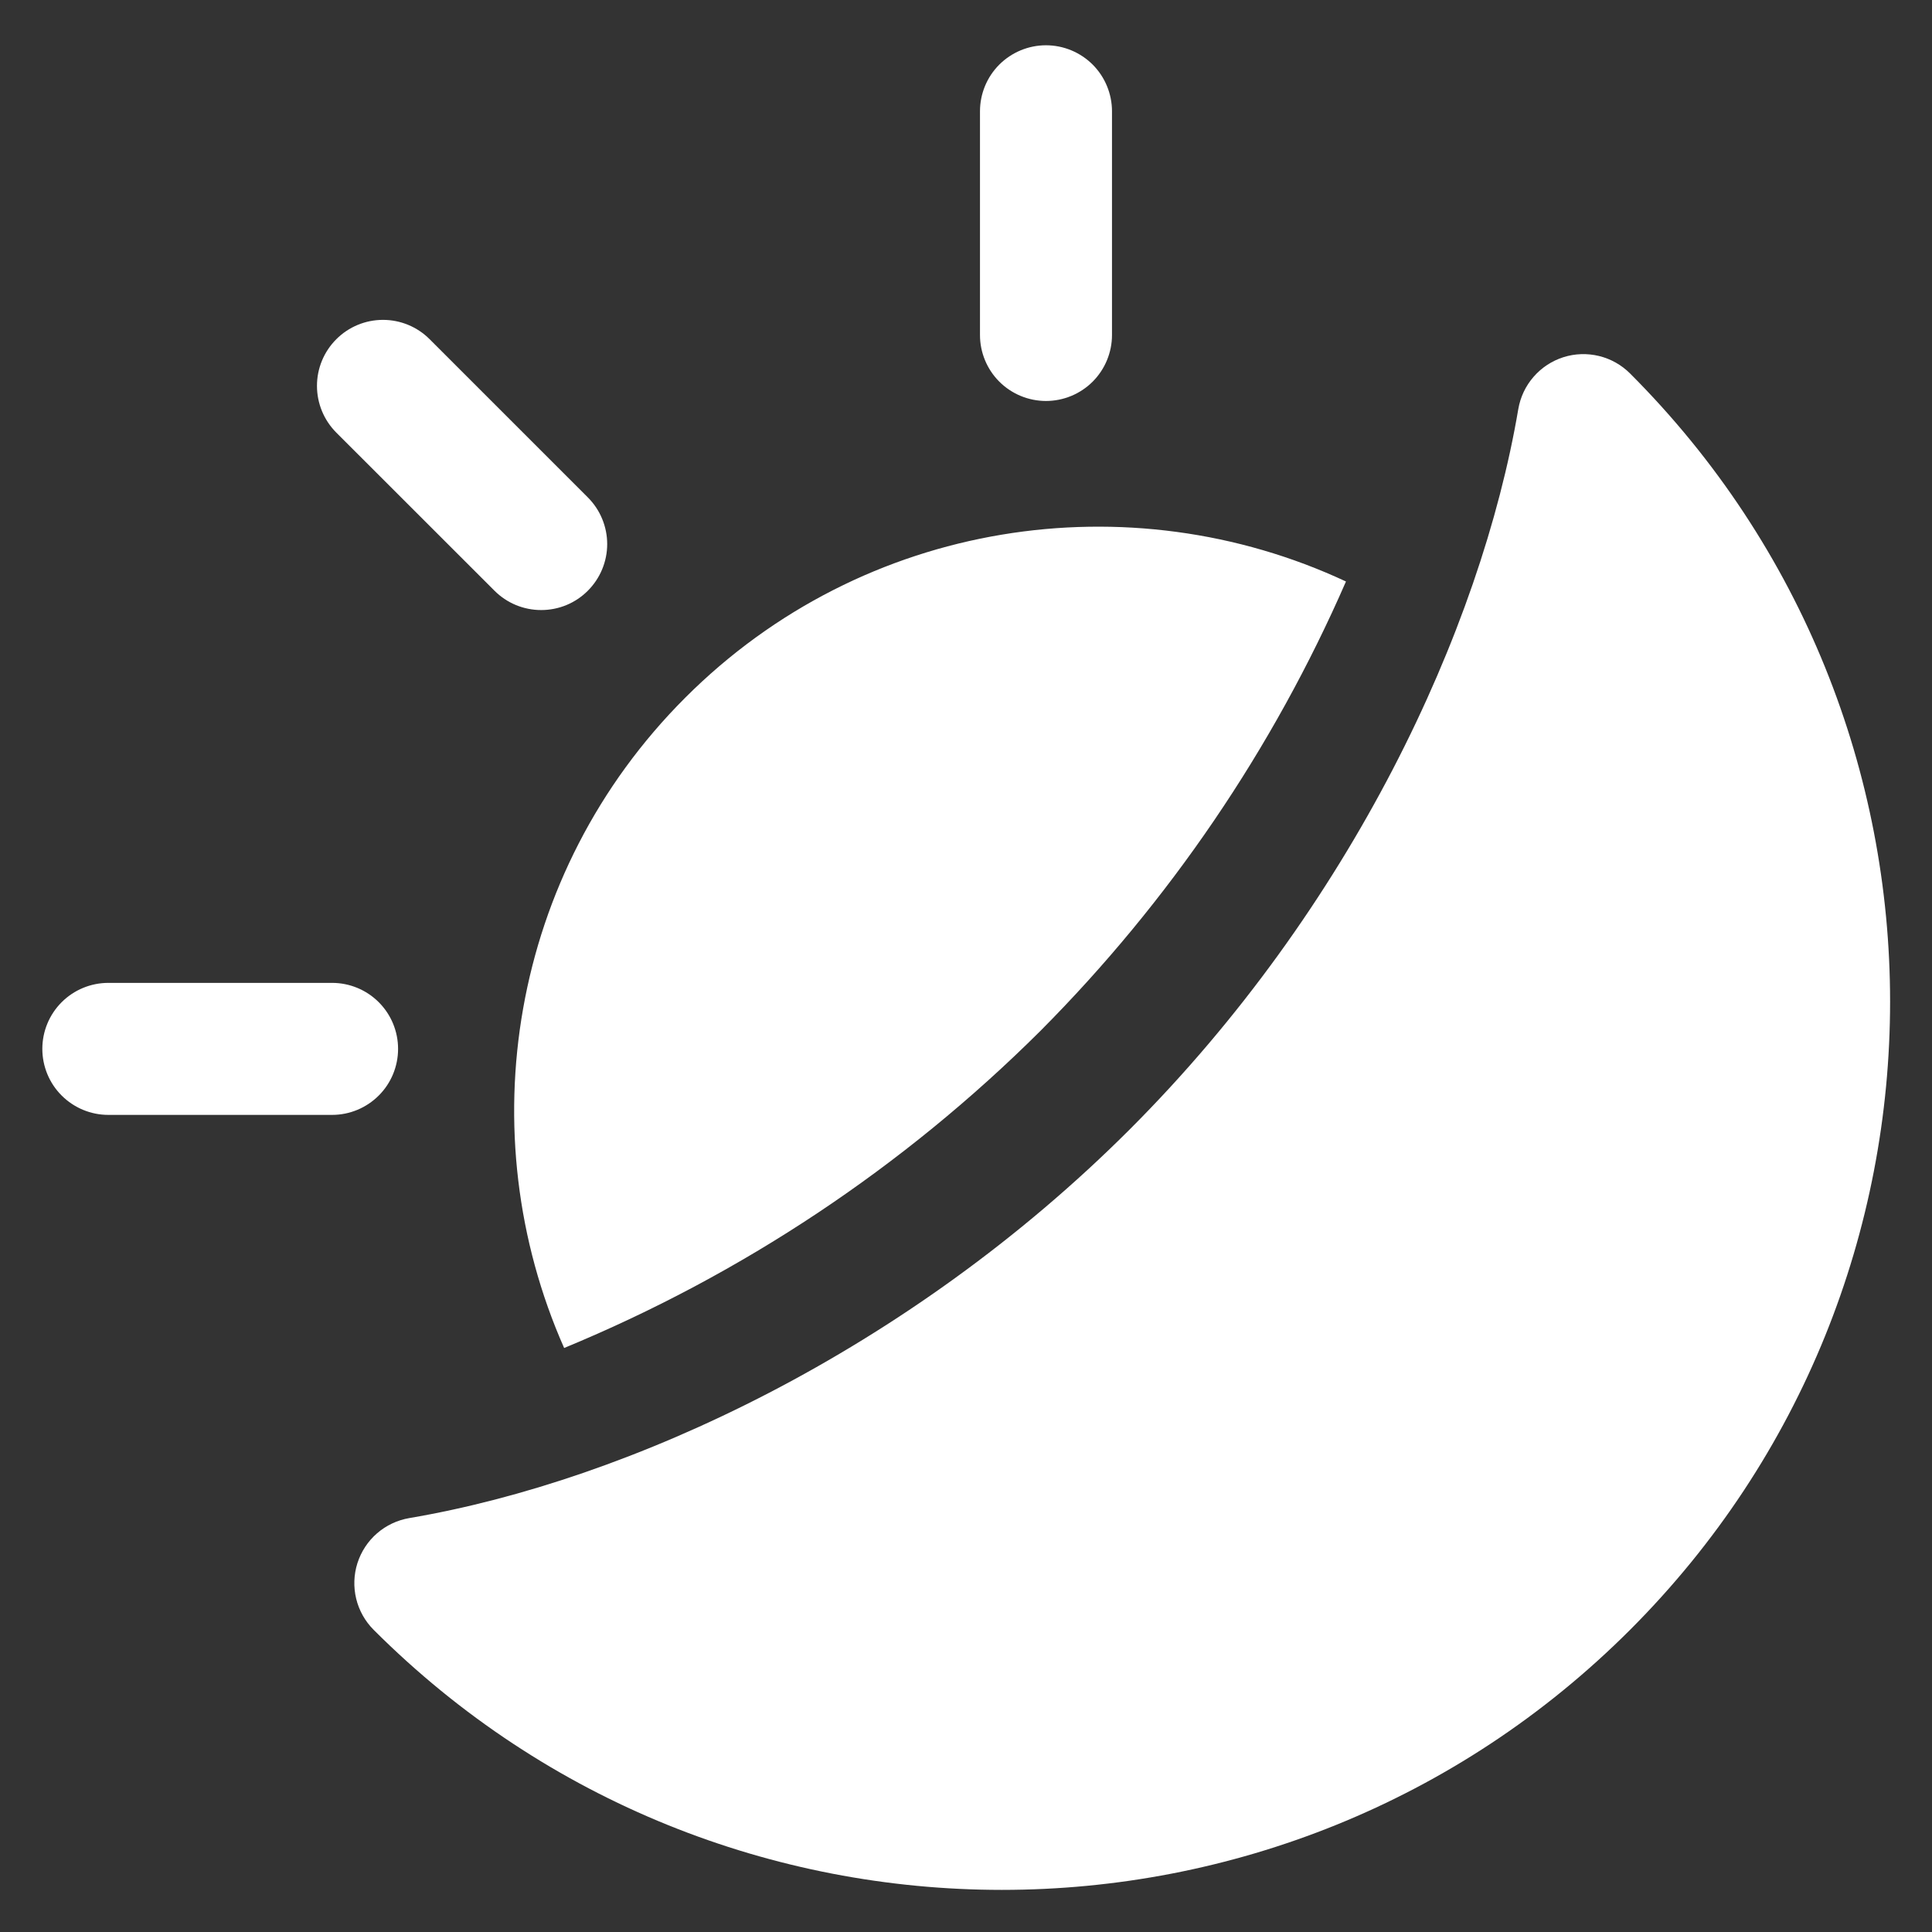 <svg width="46" height="46" viewBox="0 0 46 46" fill="none" xmlns="http://www.w3.org/2000/svg">
<rect x="0" y="0" width="46" height="46" fill="#333333" stroke="none"/>
<path fill-rule="evenodd" clip-rule="evenodd" d="M9.744 36.145C9.46 36.194 9.194 36.319 8.977 36.508C8.759 36.697 8.598 36.943 8.51 37.218C8.423 37.492 8.413 37.786 8.481 38.066C8.549 38.346 8.693 38.602 8.897 38.806C17.152 47.061 30.556 47.061 38.811 38.806C47.066 30.55 47.066 17.147 38.811 8.892C38.607 8.688 38.351 8.544 38.071 8.476C37.791 8.408 37.497 8.418 37.223 8.505C36.948 8.593 36.703 8.754 36.514 8.972C36.324 9.189 36.199 9.455 36.15 9.739C35.256 15.005 32.162 21.626 26.897 26.892C21.631 32.157 15.01 35.251 9.744 36.145ZM13.432 32.095C17.668 30.346 21.52 27.782 24.768 24.549C27.838 21.464 30.307 17.834 32.047 13.845C26.894 11.438 20.565 12.36 16.314 16.613C12.131 20.796 11.171 26.988 13.432 32.095ZM2.579 26.545H7.907C8.324 26.545 8.723 26.379 9.018 26.084C9.313 25.79 9.478 25.39 9.478 24.973C9.478 24.556 9.313 24.157 9.018 23.862C8.723 23.567 8.324 23.402 7.907 23.402H2.579C2.163 23.402 1.763 23.567 1.468 23.862C1.173 24.157 1.008 24.556 1.008 24.973C1.008 25.39 1.173 25.79 1.468 26.084C1.763 26.379 2.163 26.545 2.579 26.545ZM8.007 10.3L11.774 14.065C11.92 14.211 12.093 14.327 12.284 14.406C12.475 14.485 12.679 14.525 12.885 14.525C13.092 14.525 13.296 14.485 13.487 14.406C13.677 14.327 13.851 14.211 13.996 14.065C14.142 13.919 14.258 13.746 14.337 13.555C14.416 13.365 14.457 13.161 14.457 12.954C14.457 12.748 14.416 12.543 14.337 12.353C14.258 12.162 14.142 11.989 13.996 11.843L10.229 8.076C9.935 7.781 9.535 7.616 9.118 7.616C8.701 7.616 8.301 7.782 8.007 8.077C7.712 8.372 7.546 8.772 7.547 9.189C7.547 9.605 7.713 10.005 8.007 10.3ZM23.333 2.65V7.976C23.333 8.392 23.498 8.792 23.793 9.087C24.088 9.381 24.488 9.547 24.904 9.547C25.321 9.547 25.721 9.381 26.016 9.087C26.31 8.792 26.476 8.392 26.476 7.976V2.65C26.476 2.233 26.31 1.833 26.016 1.538C25.721 1.244 25.321 1.078 24.904 1.078C24.488 1.078 24.088 1.244 23.793 1.538C23.498 1.833 23.333 2.233 23.333 2.65Z" fill="white"/>
</svg>
